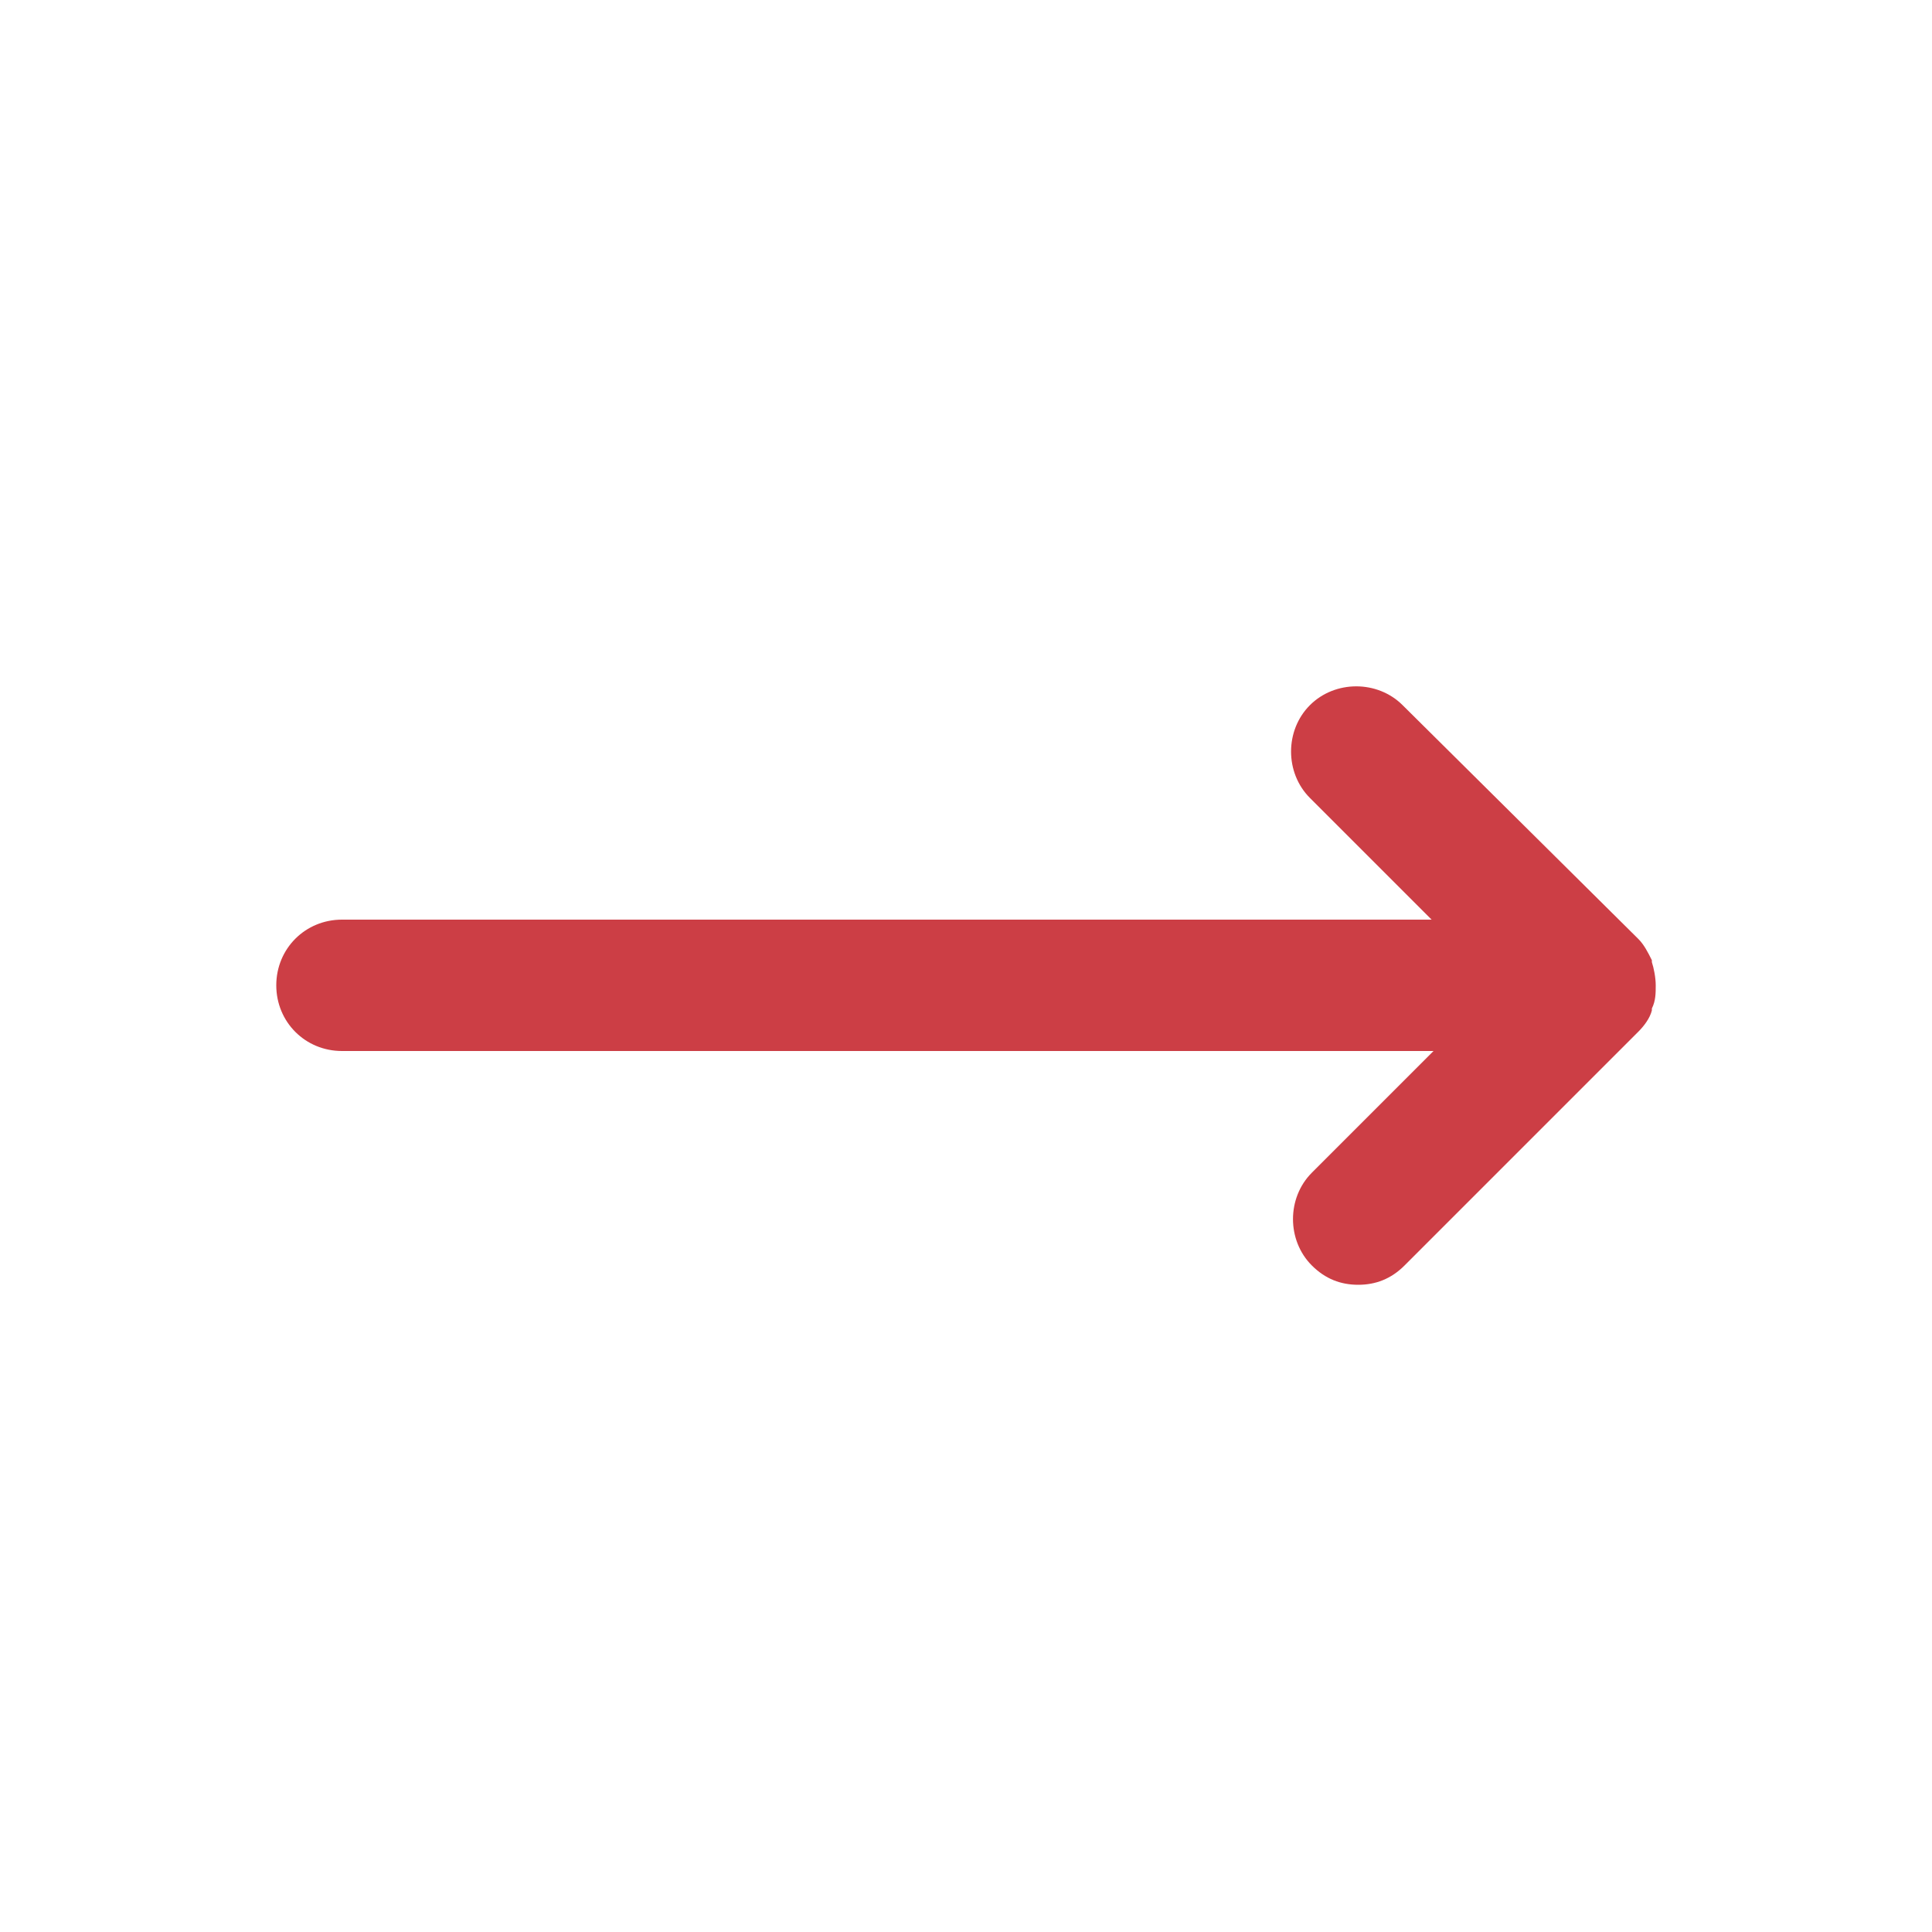 <svg xmlns="http://www.w3.org/2000/svg" xmlns:xlink="http://www.w3.org/1999/xlink" version="1.1" x="0px" y="0px" viewBox="0 0 100 100" enable-background="new 0 0 100 100" xml:space="preserve" aria-hidden="true" width="100px" height="100px" style="fill:url(#CerosGradient_idf0f79abca);"><defs><linearGradient class="cerosgradient" data-cerosgradient="true" id="CerosGradient_idf0f79abca" gradientUnits="userSpaceOnUse" x1="50%" y1="100%" x2="50%" y2="0%"><stop offset="0%" stop-color="#CC3E45"/><stop offset="100%" stop-color="#CC3E45"/></linearGradient><linearGradient/></defs><path fill="#000000" d="M85.7,51L85.7,51C85.8,51,85.8,51,85.7,51c0-0.4-0.1-0.9-0.2-1.2c0,0,0,0,0-0.1c-0.2-0.4-0.4-0.8-0.7-1.1  L72.6,36.5c-1.3-1.3-3.5-1.3-4.8,0c-1.3,1.3-1.3,3.5,0,4.8l6.3,6.3H17.7c-1.9,0-3.4,1.5-3.4,3.4s1.5,3.4,3.4,3.4h56.5l-6.3,6.3  c-1.3,1.3-1.3,3.5,0,4.8c0.7,0.7,1.5,1,2.4,1s1.7-0.3,2.4-1l12.1-12.1c0.3-0.3,0.6-0.7,0.7-1.1c0,0,0,0,0-0.1  C85.7,51.8,85.7,51.4,85.7,51z" style="fill:url(#CerosGradient_idf0f79abca);"/></svg>